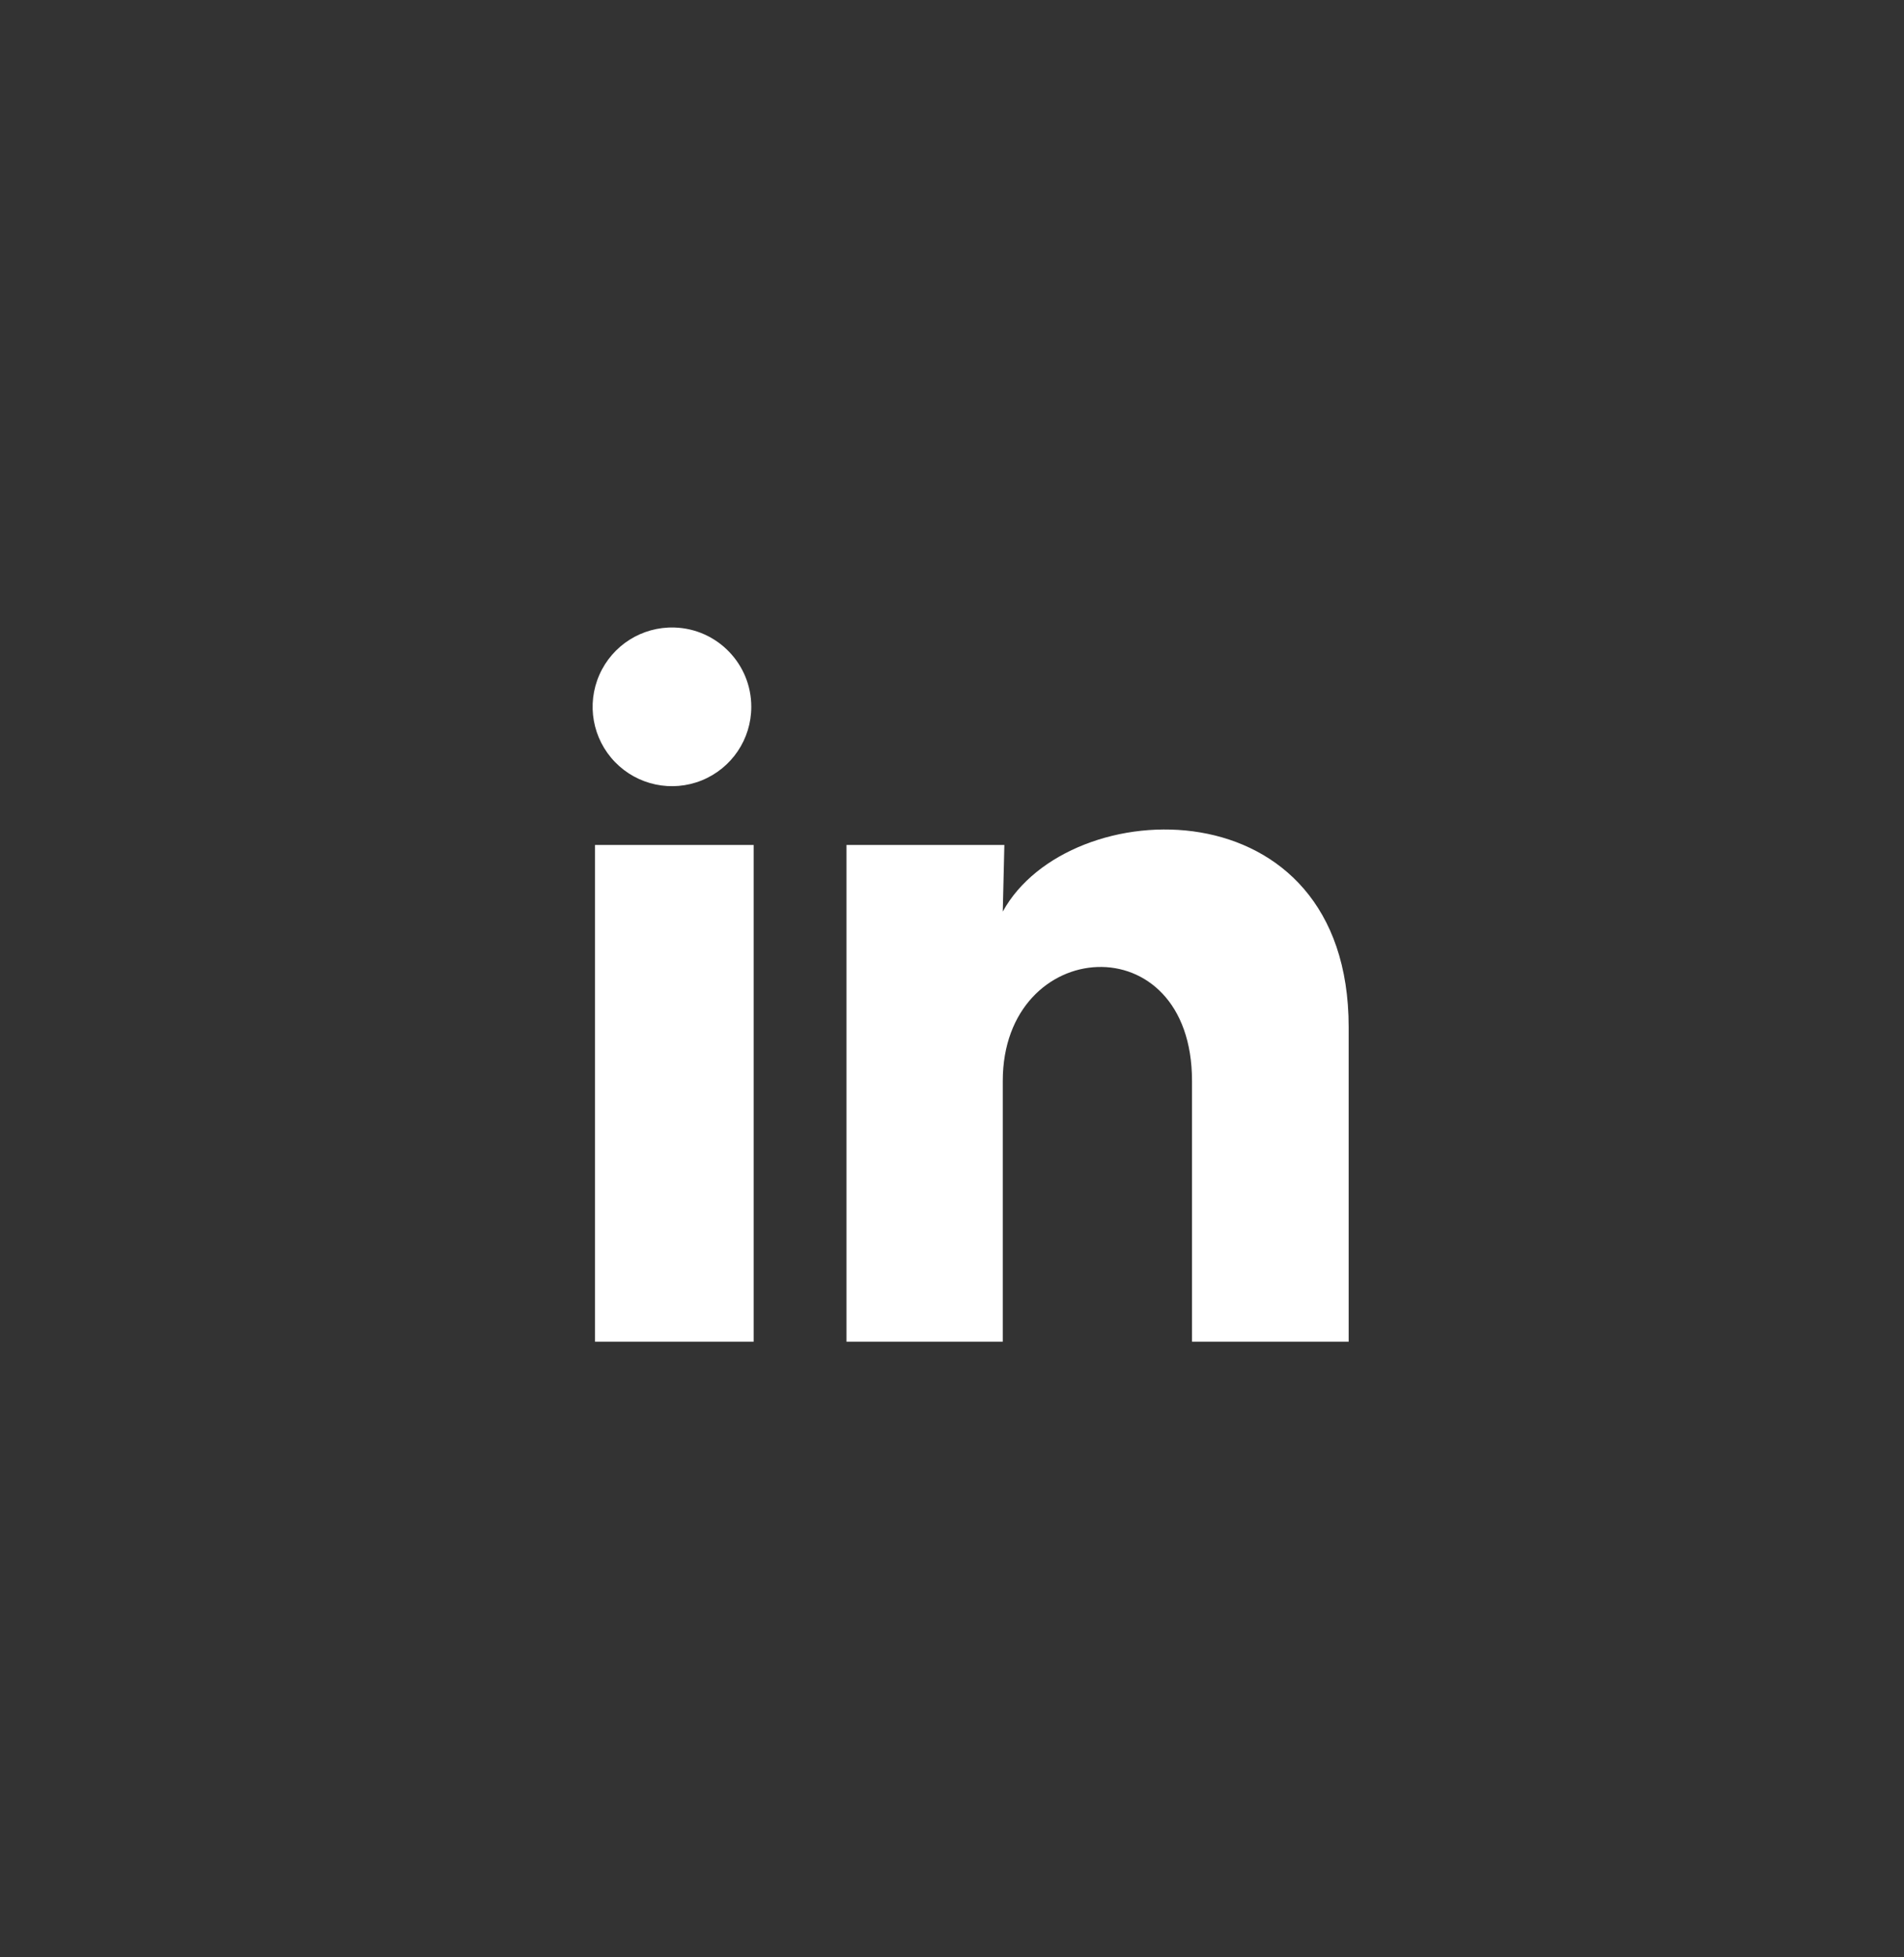 <svg width="36" height="37" viewBox="0 0 36 37" fill="none" xmlns="http://www.w3.org/2000/svg">
<rect x="0" y="0" width="36" height="37" fill="#333333" stroke="none"/>
<path d="M14.205 13.362C14.205 13.973 13.835 14.522 13.268 14.752C12.702 14.981 12.054 14.844 11.629 14.406C11.203 13.967 11.086 13.315 11.333 12.756C11.579 12.197 12.14 11.844 12.75 11.862C13.561 11.886 14.206 12.551 14.205 13.362ZM14.25 15.972H11.25V25.362H14.25V15.972ZM18.99 15.972H16.005V25.362H18.96V20.434C18.96 17.689 22.538 17.434 22.538 20.434V25.362H25.5V19.415C25.5 14.787 20.205 14.96 18.96 17.232L18.99 15.972Z" fill="white"/>
</svg>
